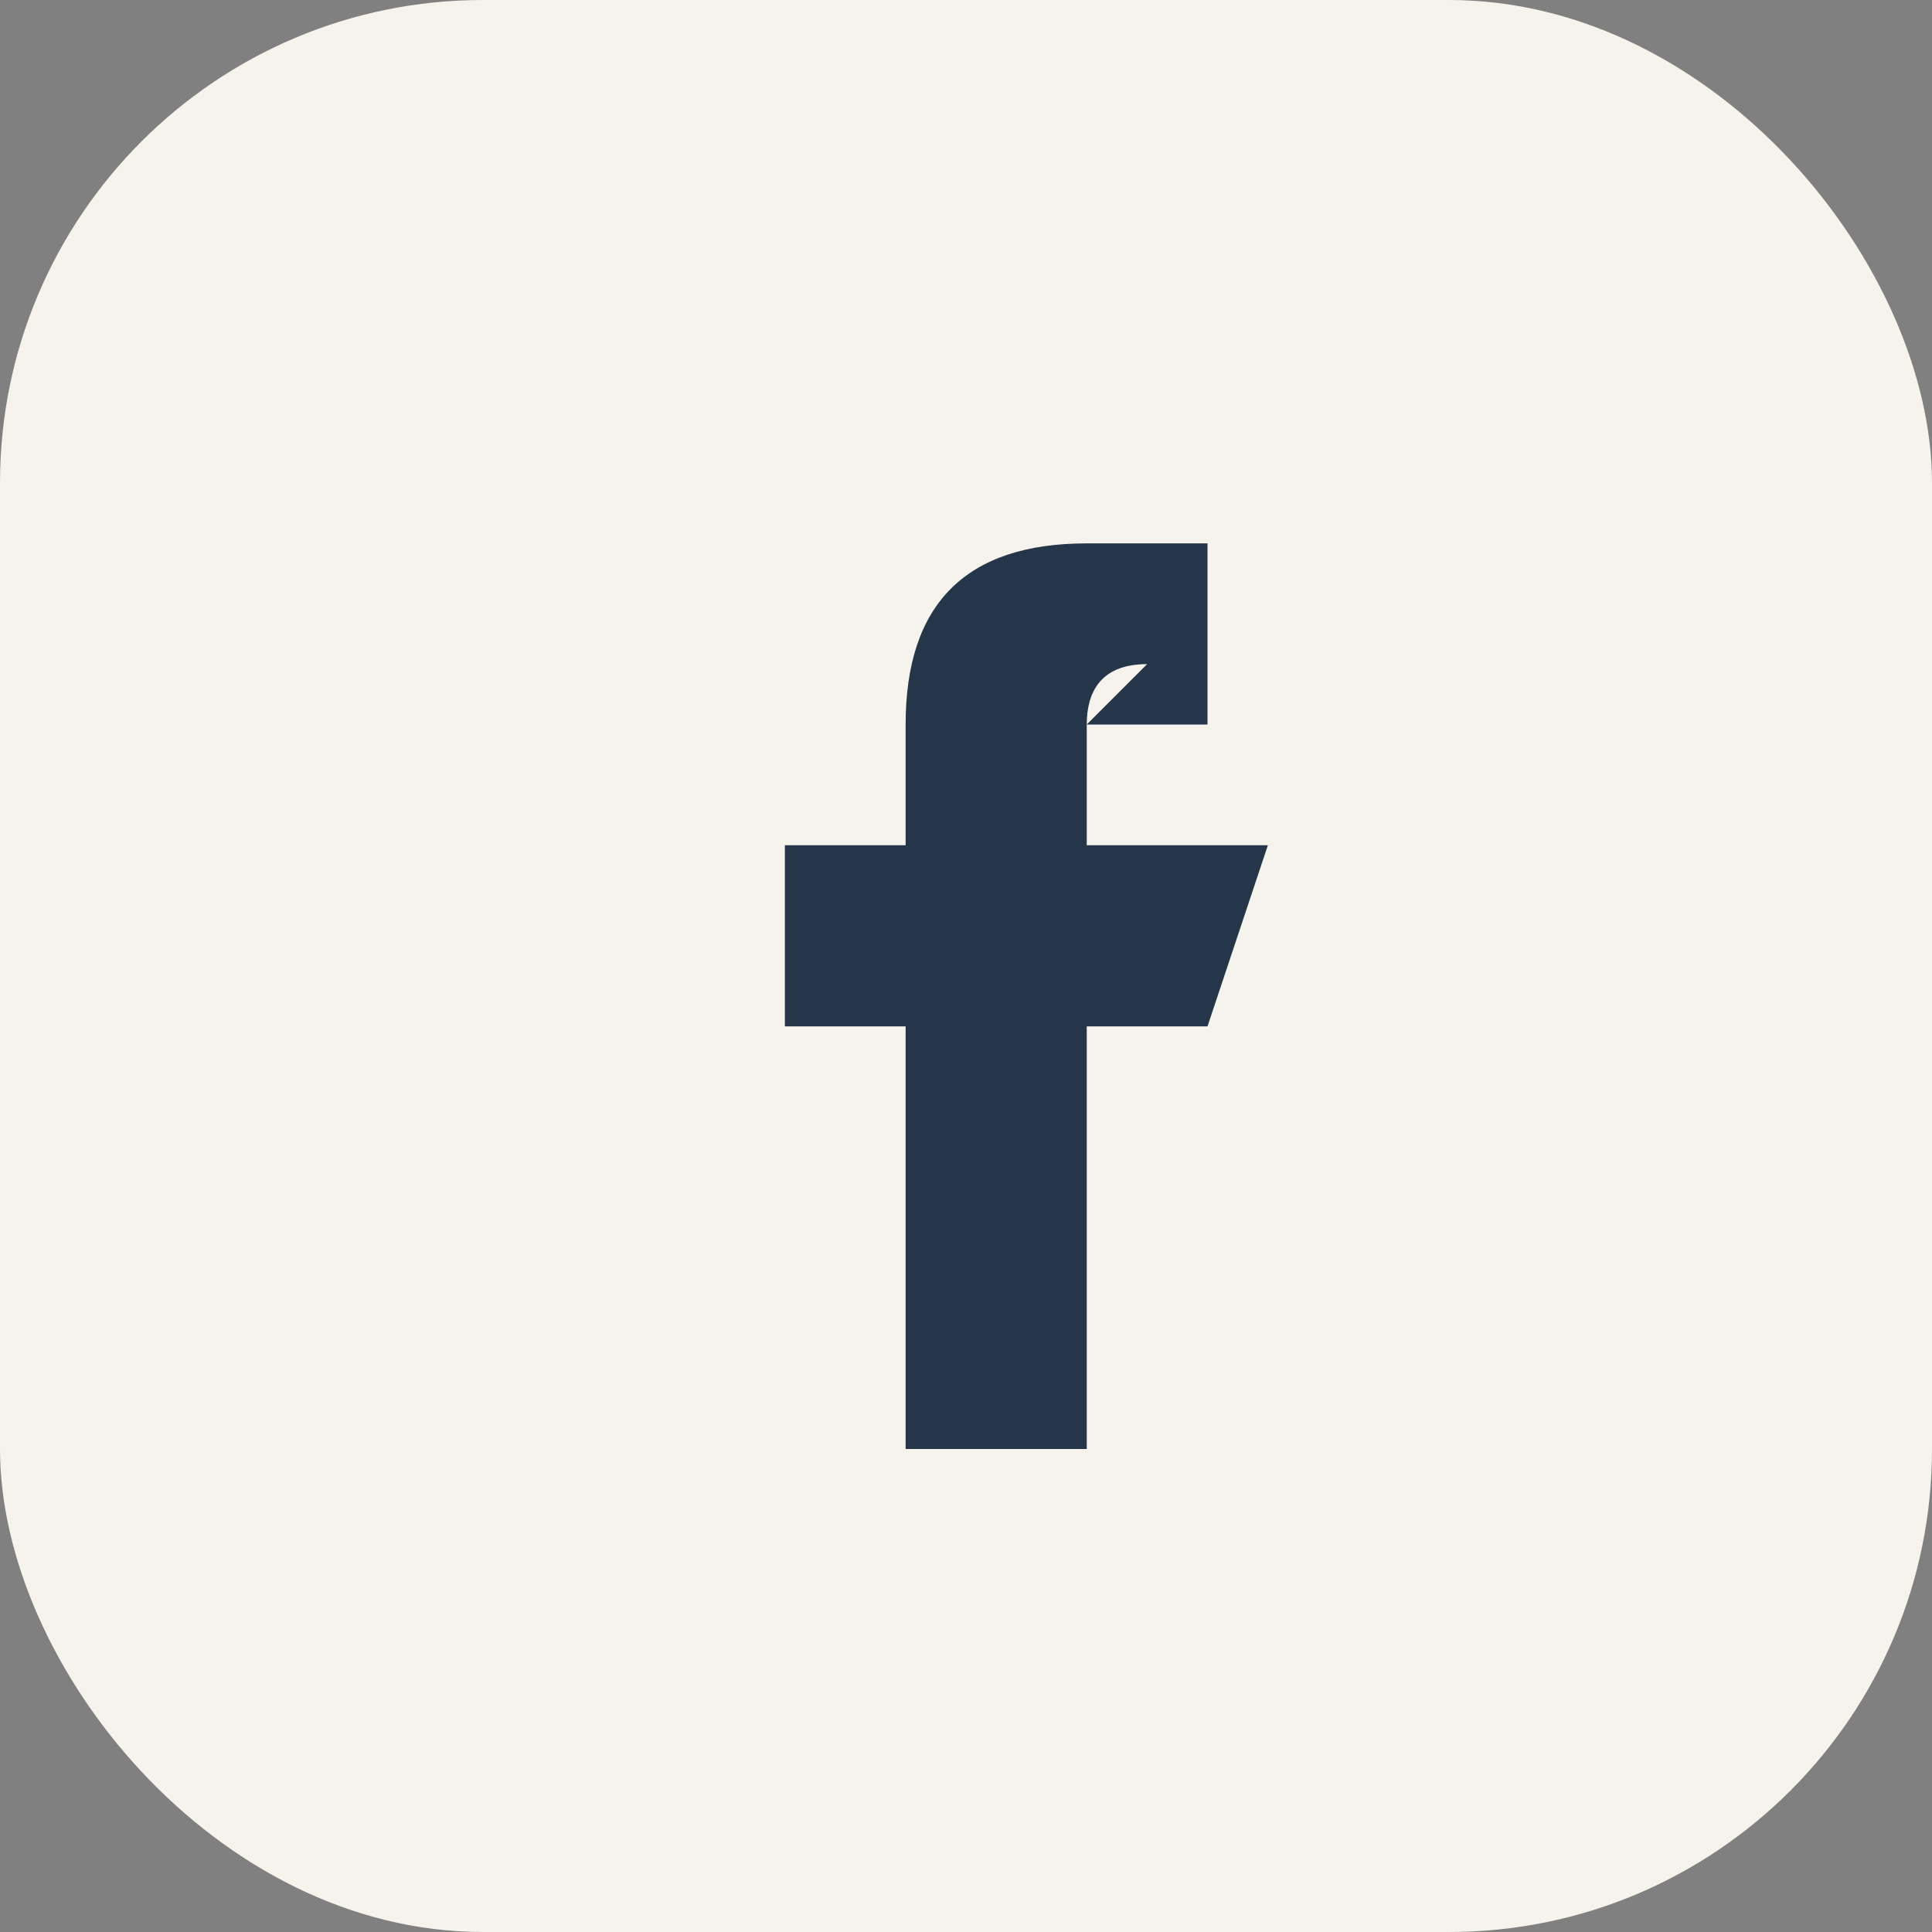 <?xml version="1.0" encoding="UTF-8"?>
<svg xmlns="http://www.w3.org/2000/svg" width="32" height="32" viewBox="0 0 32 32"><rect x="0" y="0" width="32" height="32" fill="#808080" stroke="none"/><rect width="32" height="32" rx="8" fill="#F6F3ED"/><path d="M18 12h2v-3h-2c-2 0-3 1-3 3v2h-2v3h2v7h3v-7h2l1-3h-3v-2c0-.5.2-1 1-1z" fill="#25354A"/></svg>